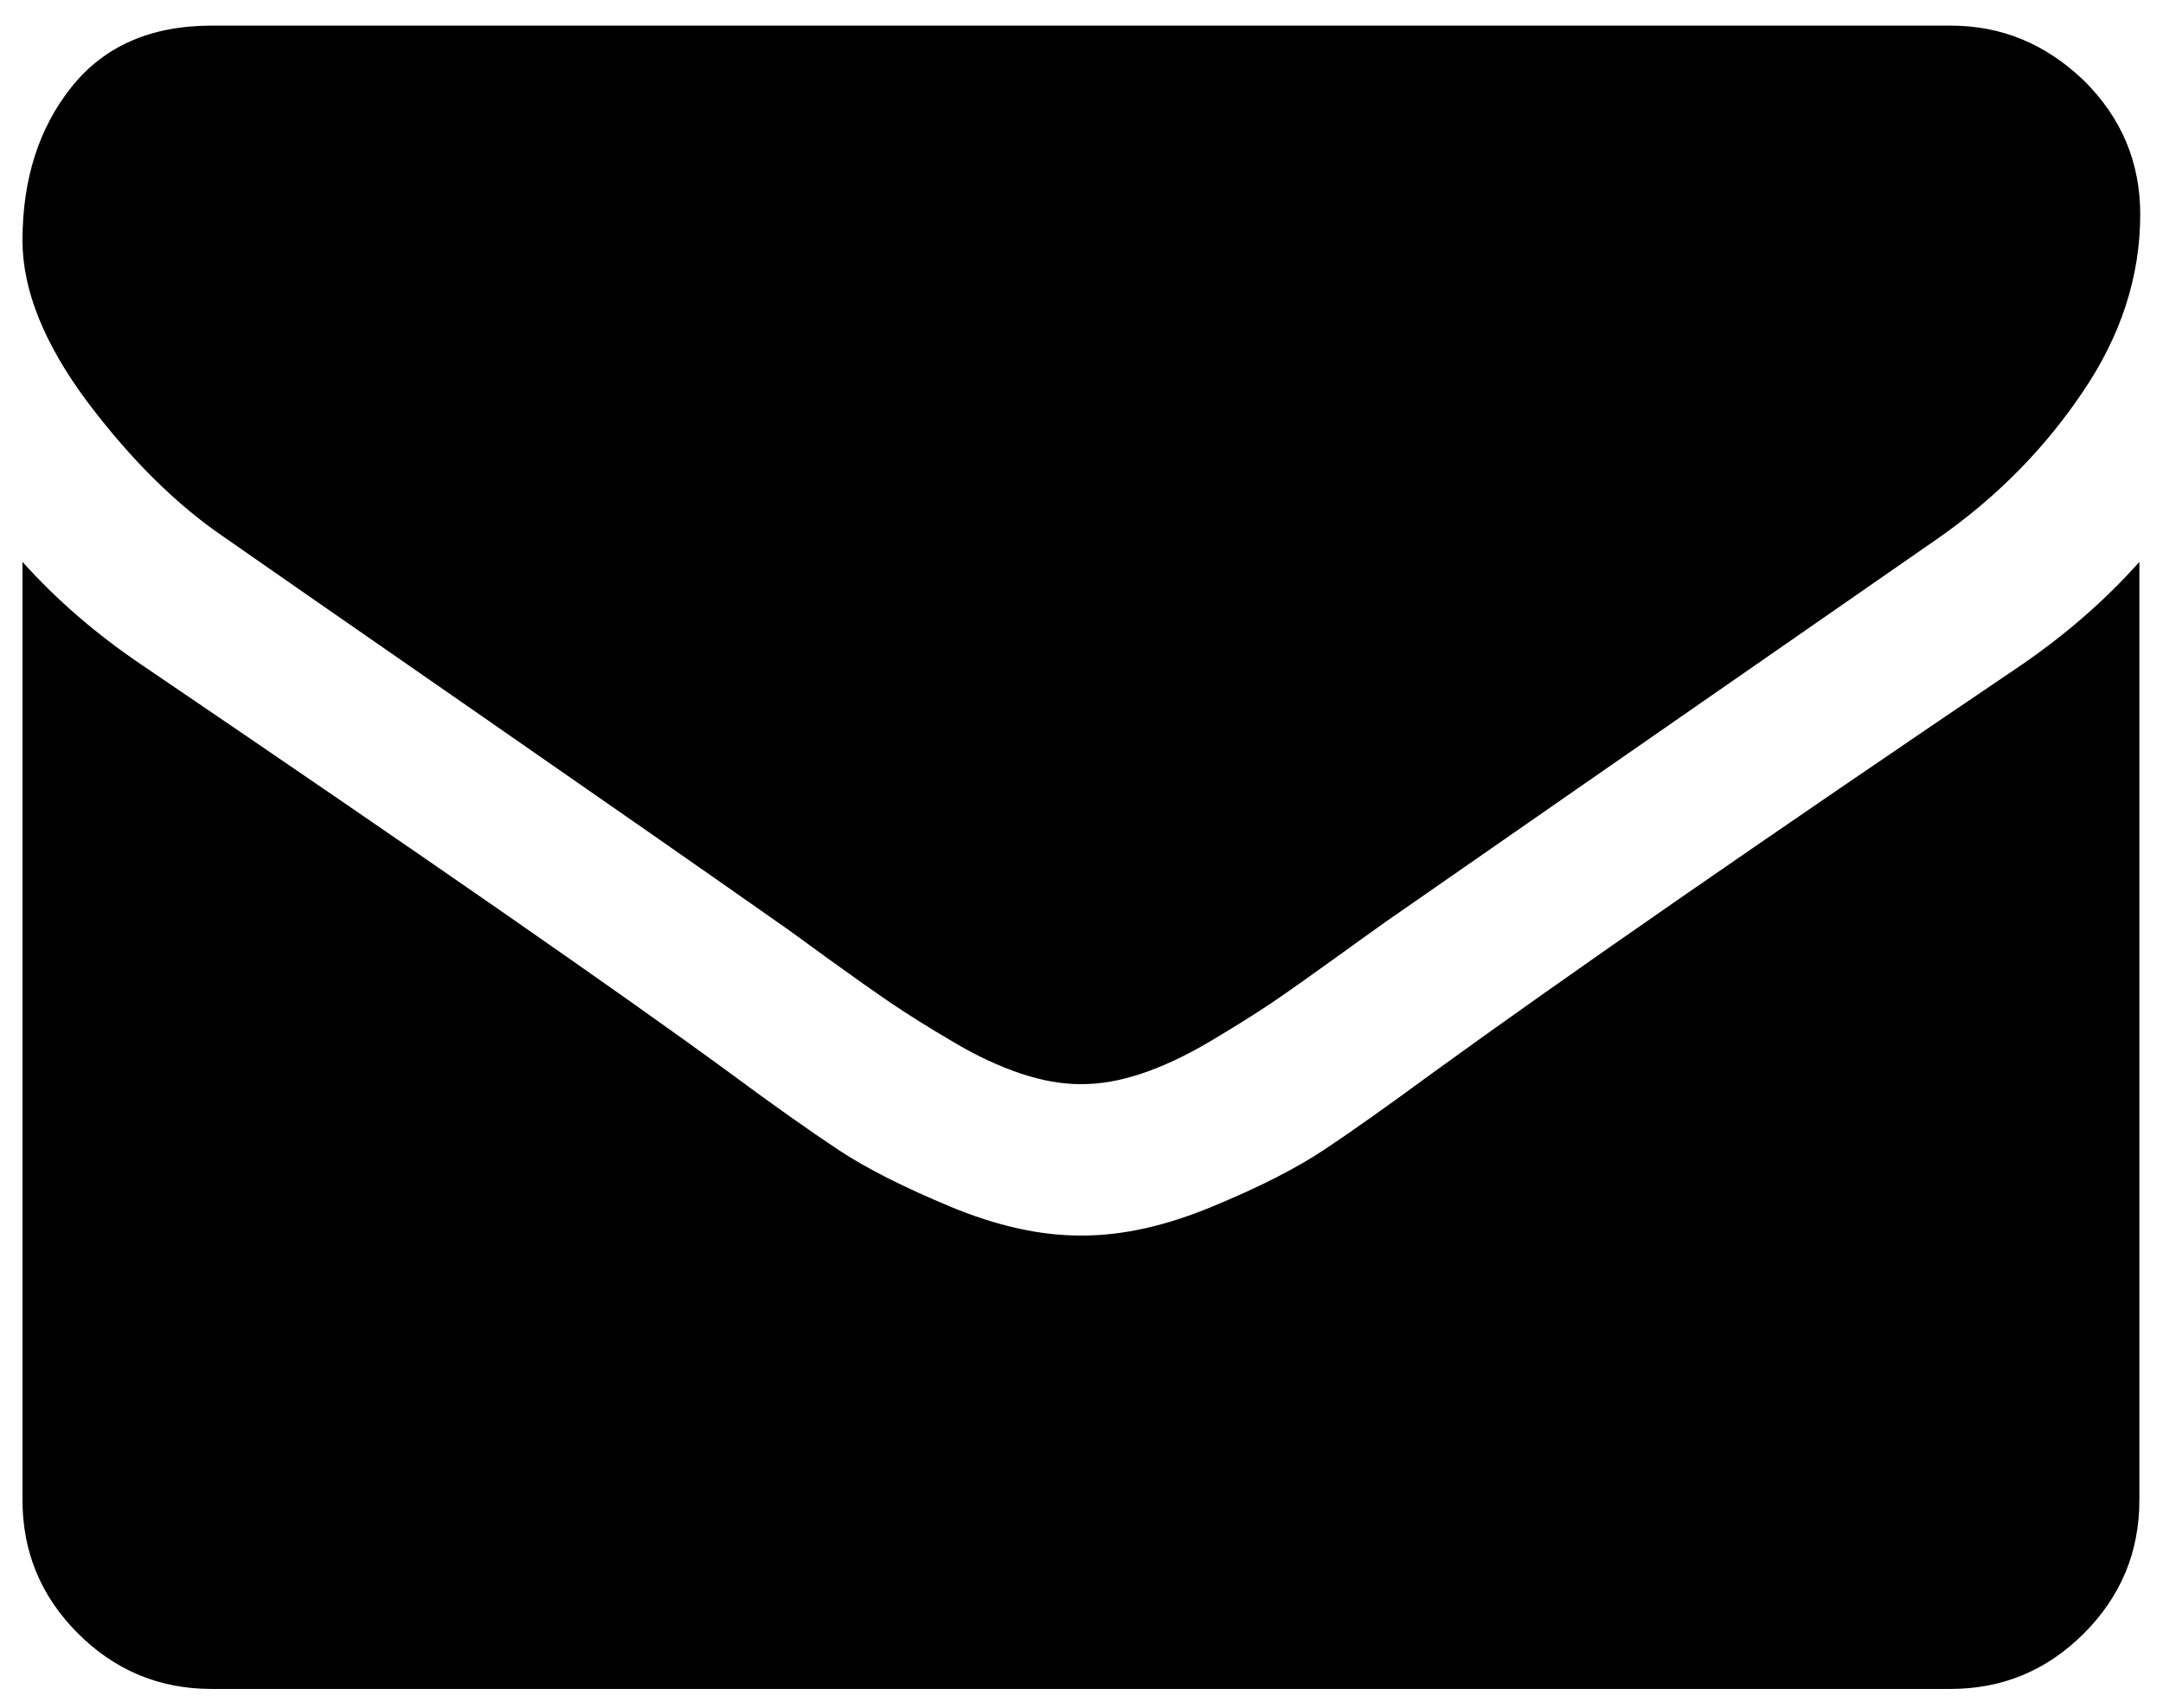 <?xml version="1.0" encoding="utf-8"?>
<!-- Generator: Adobe Illustrator 21.0.0, SVG Export Plug-In . SVG Version: 6.00 Build 0)  -->
<svg version="1.1" id="Camada_1" xmlns="http://www.w3.org/2000/svg" xmlns:xlink="http://www.w3.org/1999/xlink" x="0px" y="0px"
	 viewBox="0 0 760 600" style="enable-background:new 0 0 760 600;" xml:space="preserve">
<style type="text/css">
	.st0{fill:#000;}
</style>
<g>
	<path class="st0" d="M79.3,189.1c9.4,6.6,37.8,26.3,85.1,59.1c47.3,32.8,83.6,58.1,108.8,75.8c2.8,1.9,8.7,6.2,17.6,12.7
		c9,6.5,16.5,11.8,22.4,15.8c5.9,4,13.1,8.5,21.6,13.5c8.4,5,16.4,8.7,23.9,11.2c7.5,2.5,14.4,3.7,20.8,3.7h0.8
		c6.4,0,13.3-1.2,20.8-3.7c7.5-2.5,15.4-6.2,23.9-11.2c8.4-5,15.6-9.5,21.6-13.5c5.9-4,13.4-9.3,22.4-15.8
		c9-6.5,14.9-10.7,17.7-12.7c25.5-17.7,90.2-62.7,194.3-134.9c20.2-14.1,37.1-31.1,50.6-51.1c13.6-19.9,20.4-40.8,20.4-62.7
		c0-18.3-6.6-33.9-19.7-46.9C718.9,15.5,703.4,9,685.4,9h-611C53,9,36.6,16.2,25.1,30.6C13.7,44.9,7.9,62.9,7.9,84.5
		c0,17.4,7.6,36.3,22.8,56.7C46,161.5,62.1,177.5,79.3,189.1L79.3,189.1z M79.3,189.1"/>
	<path class="st0" d="M710.3,233.6C619.5,295,550.6,342.7,503.6,376.8c-15.8,11.6-28.6,20.7-38.4,27.2c-9.8,6.5-22.9,13.2-39.2,19.9
		c-16.3,6.8-31.5,10.2-45.7,10.2h-0.8c-14.1,0-29.4-3.4-45.7-10.2c-16.3-6.8-29.4-13.4-39.2-19.9c-9.8-6.5-22.6-15.5-38.4-27.2
		C218.8,349.4,150,301.6,49.8,233.6C34.1,223,20.1,211,7.9,197.4V527c0,18.3,6.5,33.9,19.5,46.9c13,13,28.7,19.5,46.9,19.5h611
		c18.3,0,33.9-6.5,46.9-19.5c13-13,19.5-28.6,19.5-46.9V197.4C739.9,210.7,726,222.8,710.3,233.6L710.3,233.6z M710.3,233.6"/>
</g>
</svg>
